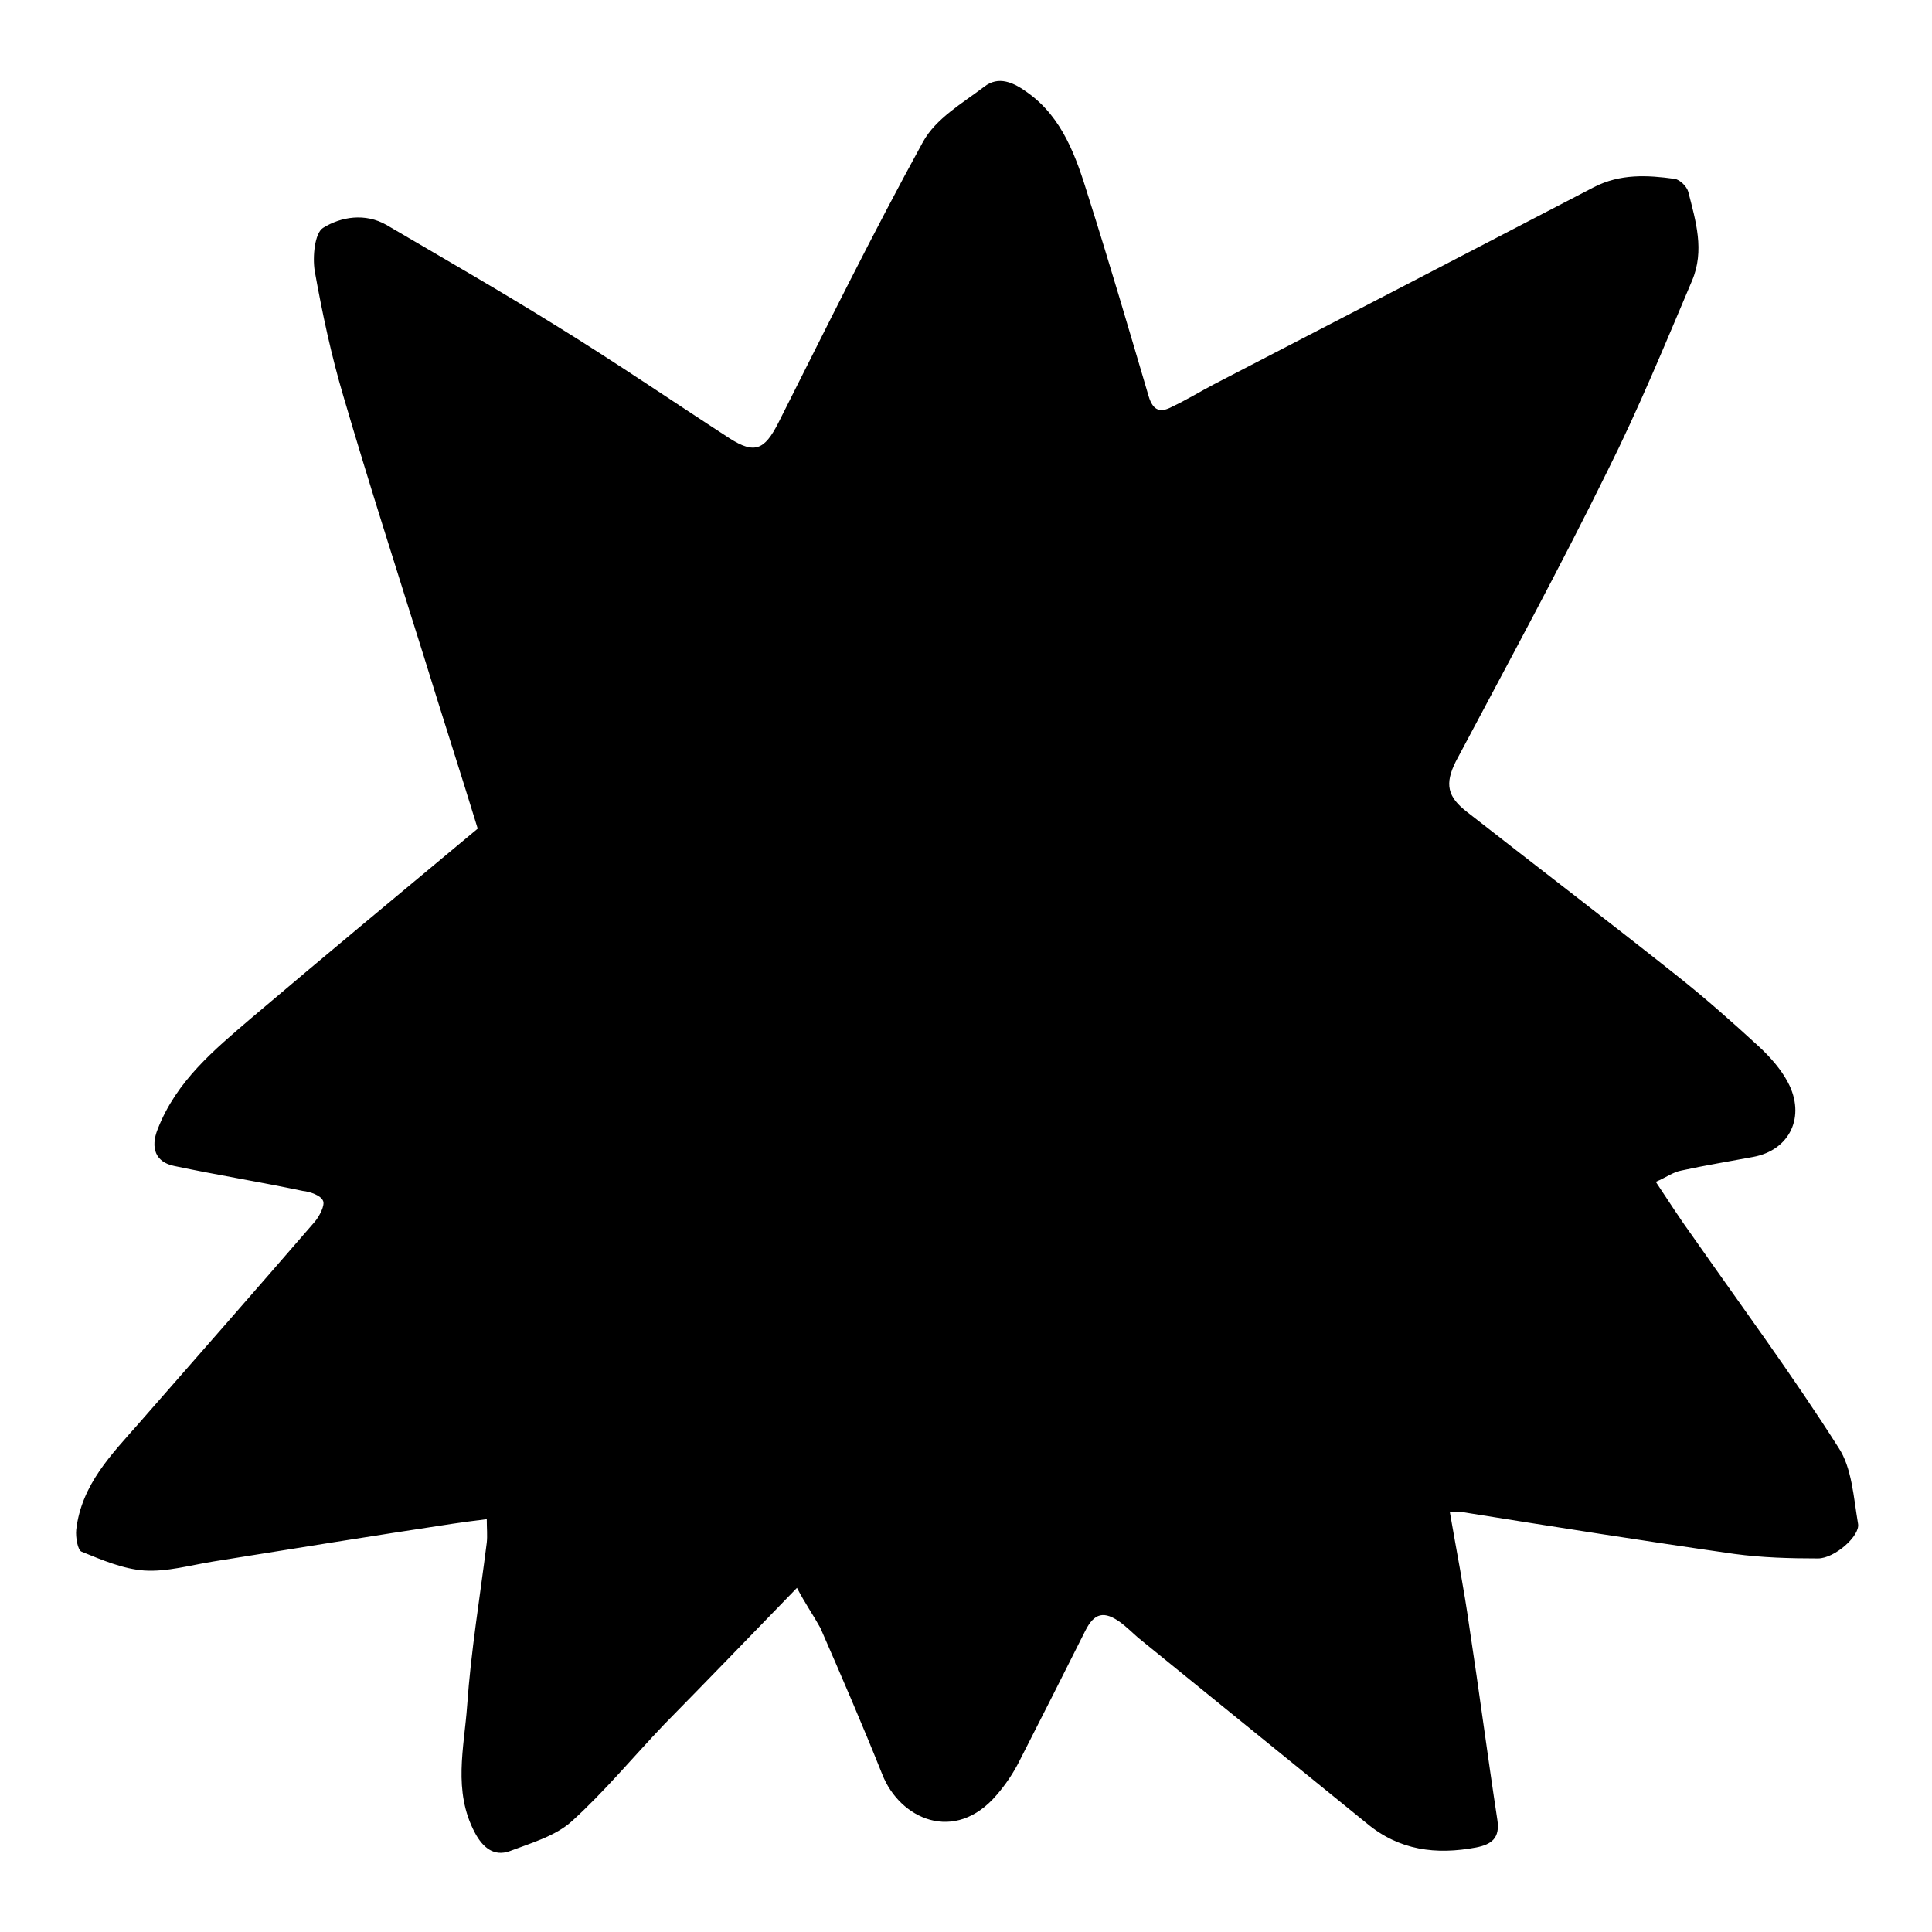 <?xml version="1.0" encoding="utf-8"?>
<!-- Svg Vector Icons : http://www.onlinewebfonts.com/icon -->
<!DOCTYPE svg PUBLIC "-//W3C//DTD SVG 1.1//EN" "http://www.w3.org/Graphics/SVG/1.1/DTD/svg11.dtd">
<svg version="1.1" xmlns="http://www.w3.org/2000/svg" xmlns:xlink="http://www.w3.org/1999/xlink" x="0px" y="0px" viewBox="0 0 256 256" enable-background="new 0 0 256 256" xml:space="preserve">
<g><g><path fill="#000000" d="M105.6,210.4c-6.3,6.5-11.9,12.3-17.6,18.1c-4.1,4.3-7.9,8.9-12.2,12.8c-2.2,2-5.4,2.9-8.3,4c-2,0.7-3.5-0.4-4.6-2.5c-2.9-5.5-1.4-11.2-1-16.8c0.5-7.2,1.7-14.4,2.6-21.6c0.1-0.9,0-1.9,0-3.1c-1.7,0.2-3.1,0.4-4.5,0.6c-10.6,1.6-21.1,3.3-31.7,5c-3.1,0.5-6.2,1.4-9.2,1.2c-2.8-0.2-5.6-1.4-8.3-2.5c-0.5-0.2-0.8-1.9-0.7-2.9c0.7-6,4.7-10,8.3-14.1c7.8-8.9,15.6-17.8,23.3-26.7c0.6-0.7,1.4-2.2,1.1-2.8c-0.3-0.7-1.7-1.2-2.7-1.3c-5.7-1.2-11.3-2.1-17-3.3c-2.5-0.5-3.2-2.4-2.2-4.9c2.5-6.4,7.5-10.5,12.4-14.7c9.9-8.4,19.8-16.6,30-25.1c-2.2-7.2-4.7-14.9-7.1-22.7c-3.6-11.5-7.3-23-10.7-34.6c-1.6-5.4-2.8-11-3.8-16.6c-0.3-1.9,0-5,1.1-5.7c2.4-1.5,5.6-2,8.4-0.4c7.5,4.4,15,8.7,22.4,13.3c7.8,4.8,15.4,10,23.1,15c3.3,2.1,4.6,1.5,6.4-2c6.3-12.5,12.5-25.1,19.2-37.3c1.7-3.1,5.2-5.1,8.1-7.3c1.9-1.5,3.9-0.6,5.8,0.8c4.6,3.3,6.4,8.5,8,13.7c2.8,8.8,5.4,17.7,8,26.5c0.6,2,1.6,2.2,3.1,1.4c1.9-0.9,3.7-2,5.6-3c16.8-8.7,33.6-17.4,50.3-26.1c3.5-1.8,7.1-1.6,10.7-1.1c0.7,0.1,1.6,1,1.8,1.7c1,3.9,2.2,7.8,0.5,11.8c-3.6,8.5-7.1,17-11.2,25.2c-6.4,13-13.3,25.7-20.1,38.5c-1.5,3-1.1,4.7,1.5,6.7c9.2,7.2,18.5,14.3,27.7,21.6c3.8,3,7.4,6.2,11,9.5c1.5,1.4,2.9,3,3.8,4.7c2.4,4.5,0.3,9-4.6,9.9c-3.2,0.6-6.3,1.1-9.5,1.8c-1.1,0.2-2,0.9-3.4,1.5c1.8,2.7,3.2,4.9,4.8,7.1c6.5,9.3,13.3,18.5,19.4,28.1c1.8,2.7,2,6.6,2.6,10.1c0.3,1.6-3.1,4.6-5.3,4.6c-3.7,0-7.4-0.1-11.1-0.6c-11.9-1.7-23.9-3.6-35.8-5.5c-0.5-0.1-1.1-0.1-1.9-0.1c0.9,5.2,1.9,10.3,2.6,15.3c1.3,8.5,2.4,17,3.7,25.5c0.4,2.5-0.8,3.3-2.8,3.7c-5.3,1-10.2,0.4-14.5-3.2c-10.1-8.2-20.2-16.4-30.3-24.6c-0.8-0.7-1.5-1.4-2.3-2c-2.2-1.6-3.5-1.3-4.7,1.1c-2.9,5.8-5.8,11.5-8.7,17.2c-0.8,1.6-1.8,3.1-3,4.5c-5.6,6.6-12.9,3.2-15.2-2.7c-2.6-6.5-5.4-13-8.2-19.4C107.7,213.9,106.7,212.5,105.6,210.4z"/></g></g>
</svg>